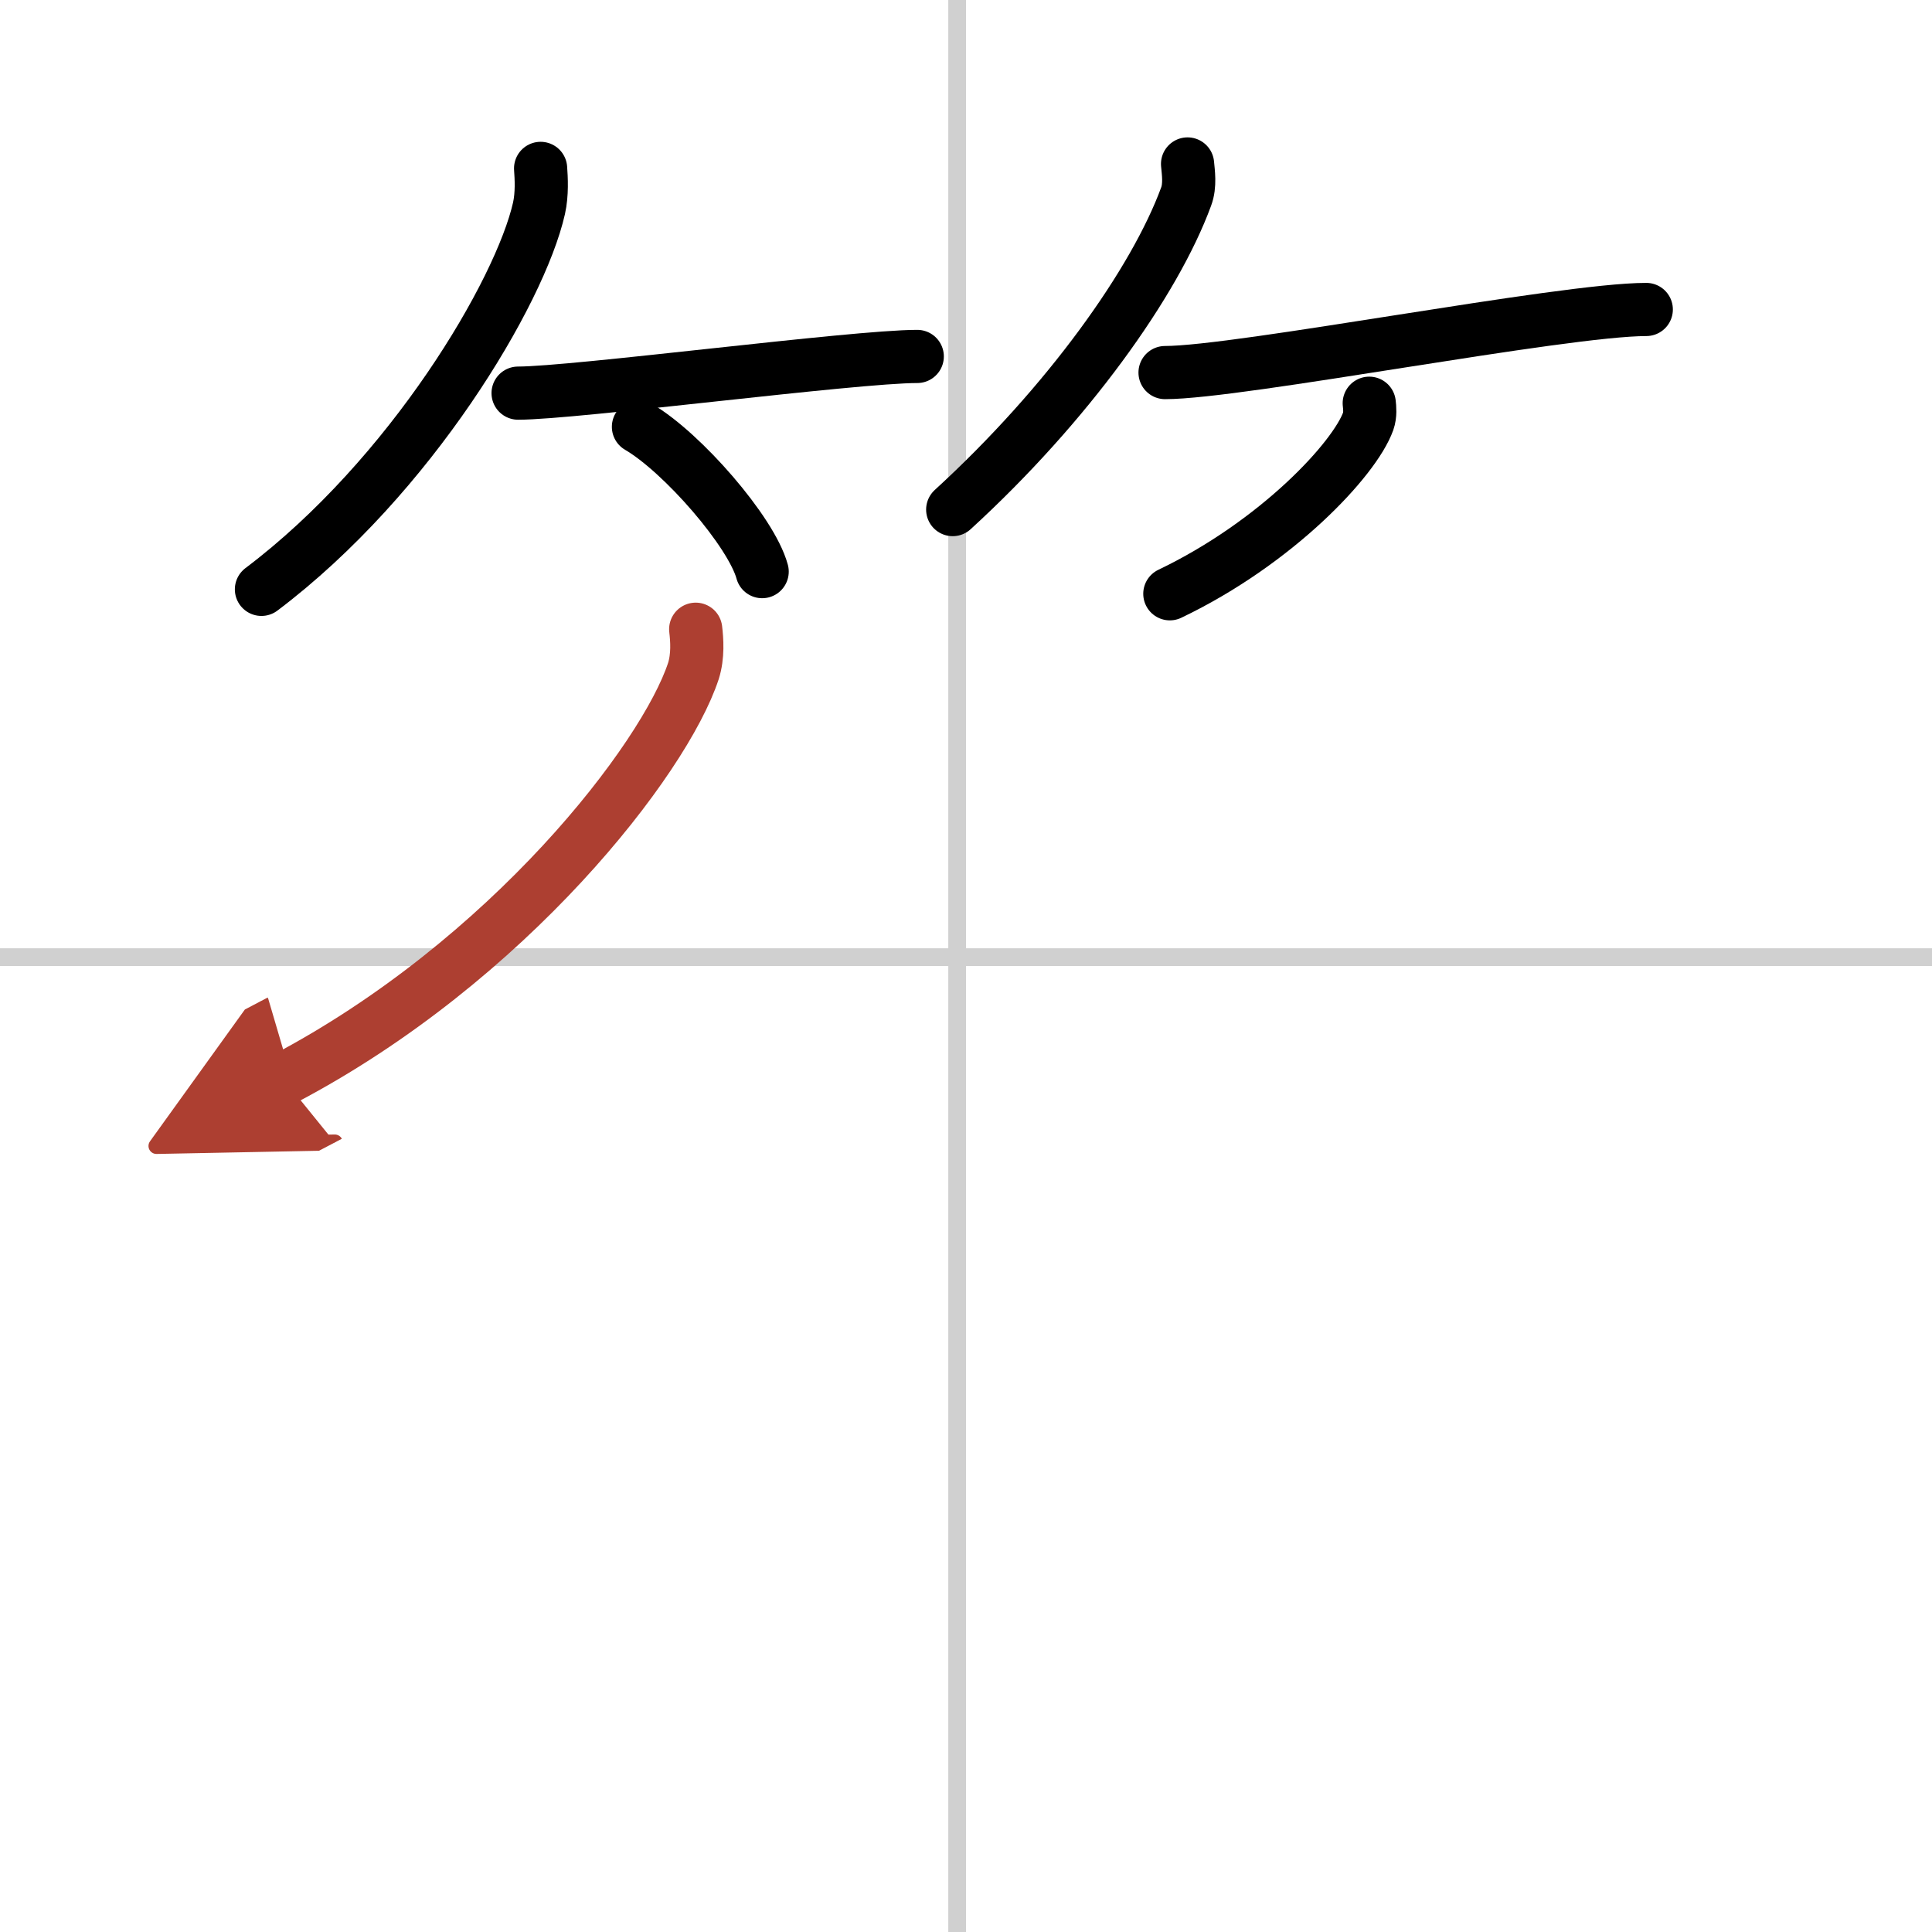 <svg width="400" height="400" viewBox="0 0 109 109" xmlns="http://www.w3.org/2000/svg"><defs><marker id="a" markerWidth="4" orient="auto" refX="1" refY="5" viewBox="0 0 10 10"><polyline points="0 0 10 5 0 10 1 5" fill="#ad3f31" stroke="#ad3f31"/></marker></defs><g fill="none" stroke="#000" stroke-linecap="round" stroke-linejoin="round" stroke-width="3"><rect width="100%" height="100%" fill="#fff" stroke="#fff"/><line x1="54" x2="54" y2="109" stroke="#d0d0d0" stroke-width="1"/><line x2="109" y1="54" y2="54" stroke="#d0d0d0" stroke-width="1"/><path d="m30.5 9.5c0.04 0.56 0.09 1.44-0.09 2.25-1.07 4.74-7.23 15.14-15.66 21.5"/><path d="m29.23 22.18c3.18 0 18.95-2.07 22.52-2.07"/><path d="m36.02 24.08c2.47 1.44 6.37 5.92 6.98 8.17"/><path d="m67 9.25c0.04 0.46 0.16 1.2-0.08 1.84-1.77 4.83-6.68 11.72-13.17 17.66"/><path d="m65.73 21.02c4.2 0 22.43-3.56 27.15-3.56"/><path d="m77.25 22.75c0.03 0.25 0.07 0.65-0.06 1.02-0.77 2.14-5.17 6.85-11.19 9.73"/><path d="M39.25,35.5c0.07,0.59,0.14,1.51-0.13,2.36C37.49,42.82,28.71,54.22,16,60.89" marker-end="url(#a)" stroke="#ad3f31"/></g></svg>
